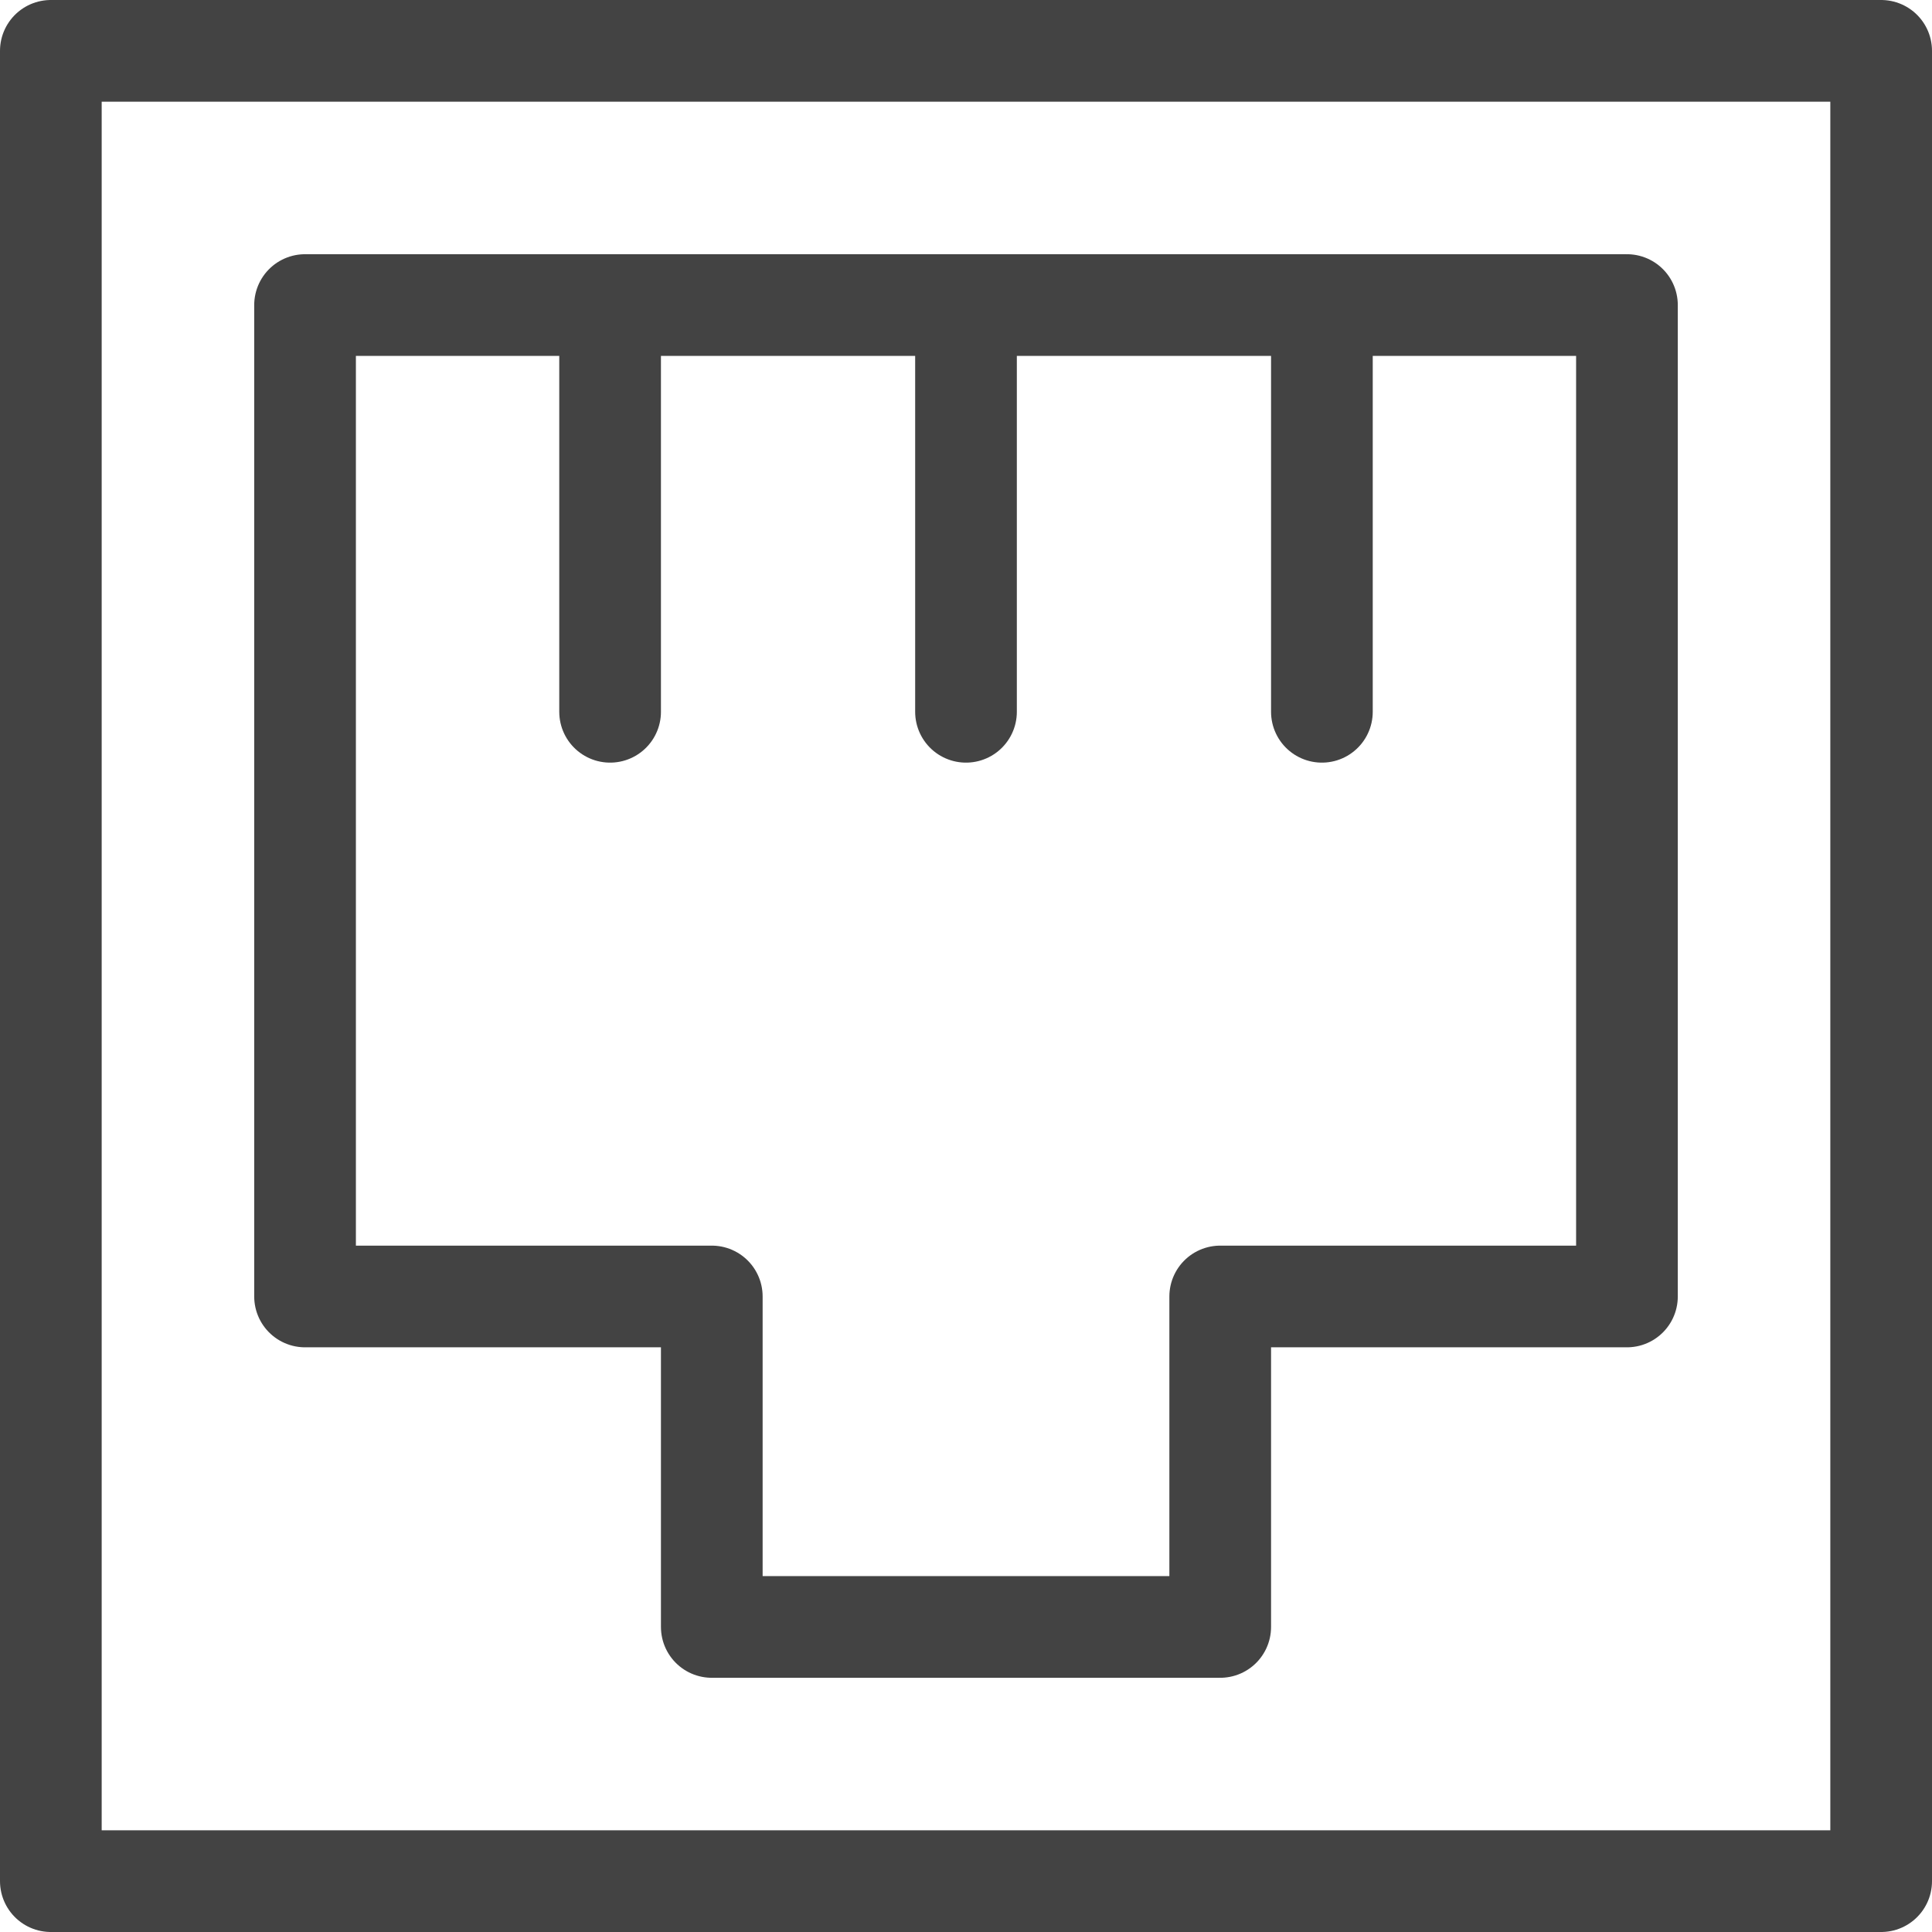 <?xml version="1.0" encoding="utf-8"?>
<!-- Generator: Adobe Illustrator 16.0.0, SVG Export Plug-In . SVG Version: 6.00 Build 0)  -->
<!DOCTYPE svg PUBLIC "-//W3C//DTD SVG 1.1//EN" "http://www.w3.org/Graphics/SVG/1.1/DTD/svg11.dtd">
<svg version="1.1" id="Layer_1" xmlns="http://www.w3.org/2000/svg" xmlns:xlink="http://www.w3.org/1999/xlink" x="0px" y="0px"
	viewBox="0 0 38 38" enable-background="new 0 0 38 38" xml:space="preserve">
<g>
	<defs>
		<rect id="SVGID_1_" width="38" height="38"/>
	</defs>
	<clipPath id="SVGID_2_">
		<use xlink:href="#SVGID_1_"  overflow="visible"/>
	</clipPath>
	
		<rect x="1" y="1" clip-path="url(#SVGID_2_)" fill="none" stroke="#434343" stroke-width="2" stroke-linecap="round" stroke-linejoin="round" width="36" height="36"/>
</g>
<line fill="none" stroke="#434343" stroke-width="2" stroke-linecap="round" stroke-linejoin="round" x1="12" y1="6" x2="12" y2="14"/>
<line fill="none" stroke="#434343" stroke-width="2" stroke-linecap="round" stroke-linejoin="round" x1="19" y1="6" x2="19" y2="14"/>
<line fill="none" stroke="#434343" stroke-width="2" stroke-linecap="round" stroke-linejoin="round" x1="26" y1="6" x2="26" y2="14"/>
<polygon fill="none" stroke="#434343" stroke-width="2" stroke-linecap="round" stroke-linejoin="round" points="14,25.5 14,32 
	24,32 24,25.5 32,25.5 32,6 6,6 6,25.5 "/>
</svg>
